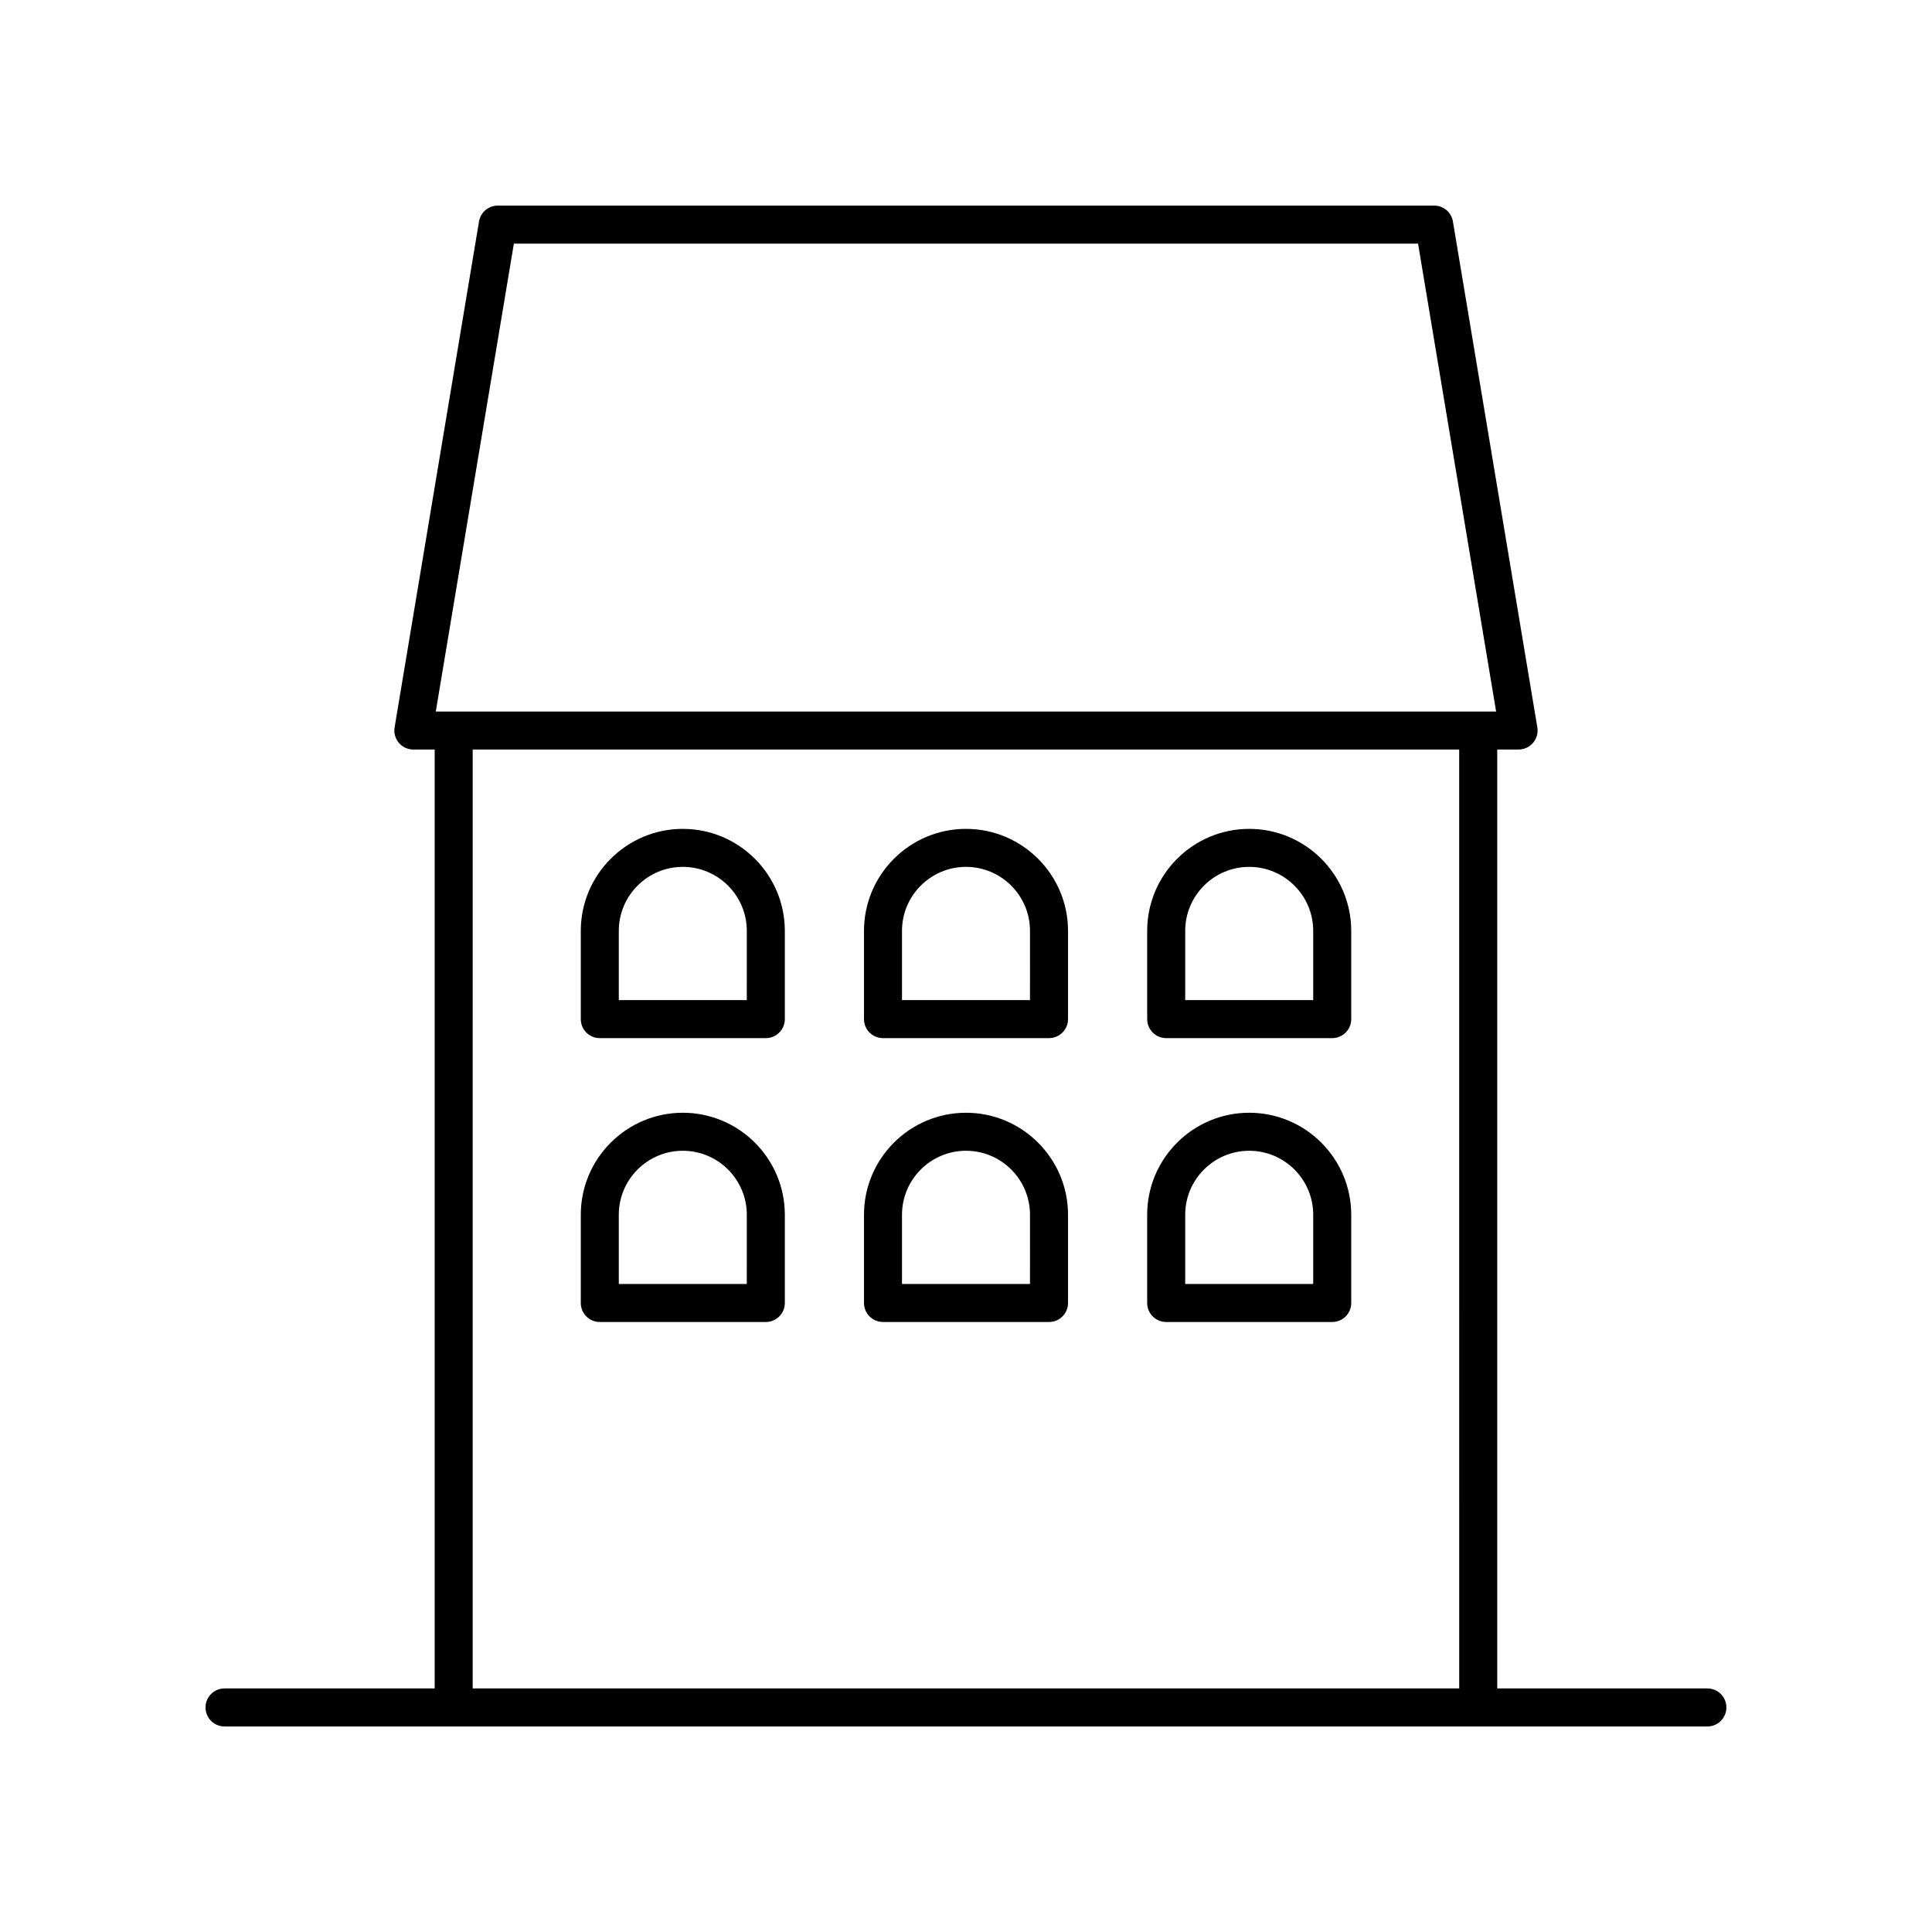 <?xml version="1.0" encoding="UTF-8"?>
<!-- Uploaded to: SVG Repo, www.svgrepo.com, Generator: SVG Repo Mixer Tools -->
<svg fill="#000000" width="800px" height="800px" version="1.1" viewBox="144 144 512 512" xmlns="http://www.w3.org/2000/svg">
 <g>
  <path d="m596.48 591.45h-55.695v-248.82h5.656c1.48 0 2.887-0.648 3.844-1.781 0.961-1.133 1.371-2.629 1.125-4.09l-22.371-134.07c-0.402-2.426-2.5-4.203-4.965-4.203h-248.16c-2.465 0-4.566 1.781-4.969 4.207l-22.371 134.07c-0.246 1.461 0.168 2.957 1.125 4.09 0.953 1.133 2.363 1.781 3.844 1.781h5.652v248.82h-55.691c-2.785 0-5.039 2.254-5.039 5.039s2.254 5.039 5.039 5.039h392.97c2.785 0 5.039-2.254 5.039-5.039s-2.254-5.039-5.039-5.039zm-316.3-382.89h239.62l20.688 124h-281zm-10.91 134.07h261.43l0.004 248.82h-261.44z"/>
  <path d="m324.95 363.66c-14.906 0-27.035 12.129-27.035 27.035v23.379c0 2.785 2.254 5.039 5.039 5.039h43.996c2.785 0 5.039-2.254 5.039-5.039v-23.379c-0.004-14.906-12.133-27.035-27.039-27.035zm16.957 45.375h-33.918v-18.344c0-9.352 7.606-16.961 16.961-16.961 9.352 0 16.961 7.606 16.961 16.961z"/>
  <path d="m400 363.66c-14.906 0-27.035 12.129-27.035 27.035v23.379c0 2.785 2.254 5.039 5.039 5.039h43.996c2.785 0 5.039-2.254 5.039-5.039v-23.379c-0.004-14.906-12.133-27.035-27.039-27.035zm16.957 45.375h-33.918v-18.344c0-9.352 7.606-16.961 16.961-16.961 9.352 0 16.961 7.606 16.961 16.961z"/>
  <path d="m475.05 363.66c-14.906 0-27.035 12.129-27.035 27.035v23.379c0 2.785 2.254 5.039 5.039 5.039h43.996c2.785 0 5.039-2.254 5.039-5.039v-23.379c-0.004-14.906-12.129-27.035-27.039-27.035zm16.961 45.375h-33.918v-18.344c0-9.352 7.606-16.961 16.961-16.961 9.352 0 16.961 7.606 16.961 16.961z"/>
  <path d="m324.95 438.89c-14.906 0-27.035 12.129-27.035 27.035v23.379c0 2.785 2.254 5.039 5.039 5.039h43.996c2.785 0 5.039-2.254 5.039-5.039v-23.379c-0.004-14.906-12.133-27.035-27.039-27.035zm16.957 45.379h-33.918v-18.344c0-9.352 7.606-16.961 16.961-16.961 9.352 0 16.961 7.606 16.961 16.961z"/>
  <path d="m400 438.89c-14.906 0-27.035 12.129-27.035 27.035v23.379c0 2.785 2.254 5.039 5.039 5.039h43.996c2.785 0 5.039-2.254 5.039-5.039v-23.379c-0.004-14.906-12.133-27.035-27.039-27.035zm16.957 45.379h-33.918v-18.344c0-9.352 7.606-16.961 16.961-16.961 9.352 0 16.961 7.606 16.961 16.961z"/>
  <path d="m475.05 438.89c-14.906 0-27.035 12.129-27.035 27.035v23.379c0 2.785 2.254 5.039 5.039 5.039h43.996c2.785 0 5.039-2.254 5.039-5.039v-23.379c-0.004-14.906-12.129-27.035-27.039-27.035zm16.961 45.379h-33.918v-18.344c0-9.352 7.606-16.961 16.961-16.961 9.352 0 16.961 7.606 16.961 16.961z"/>
 </g>
</svg>
